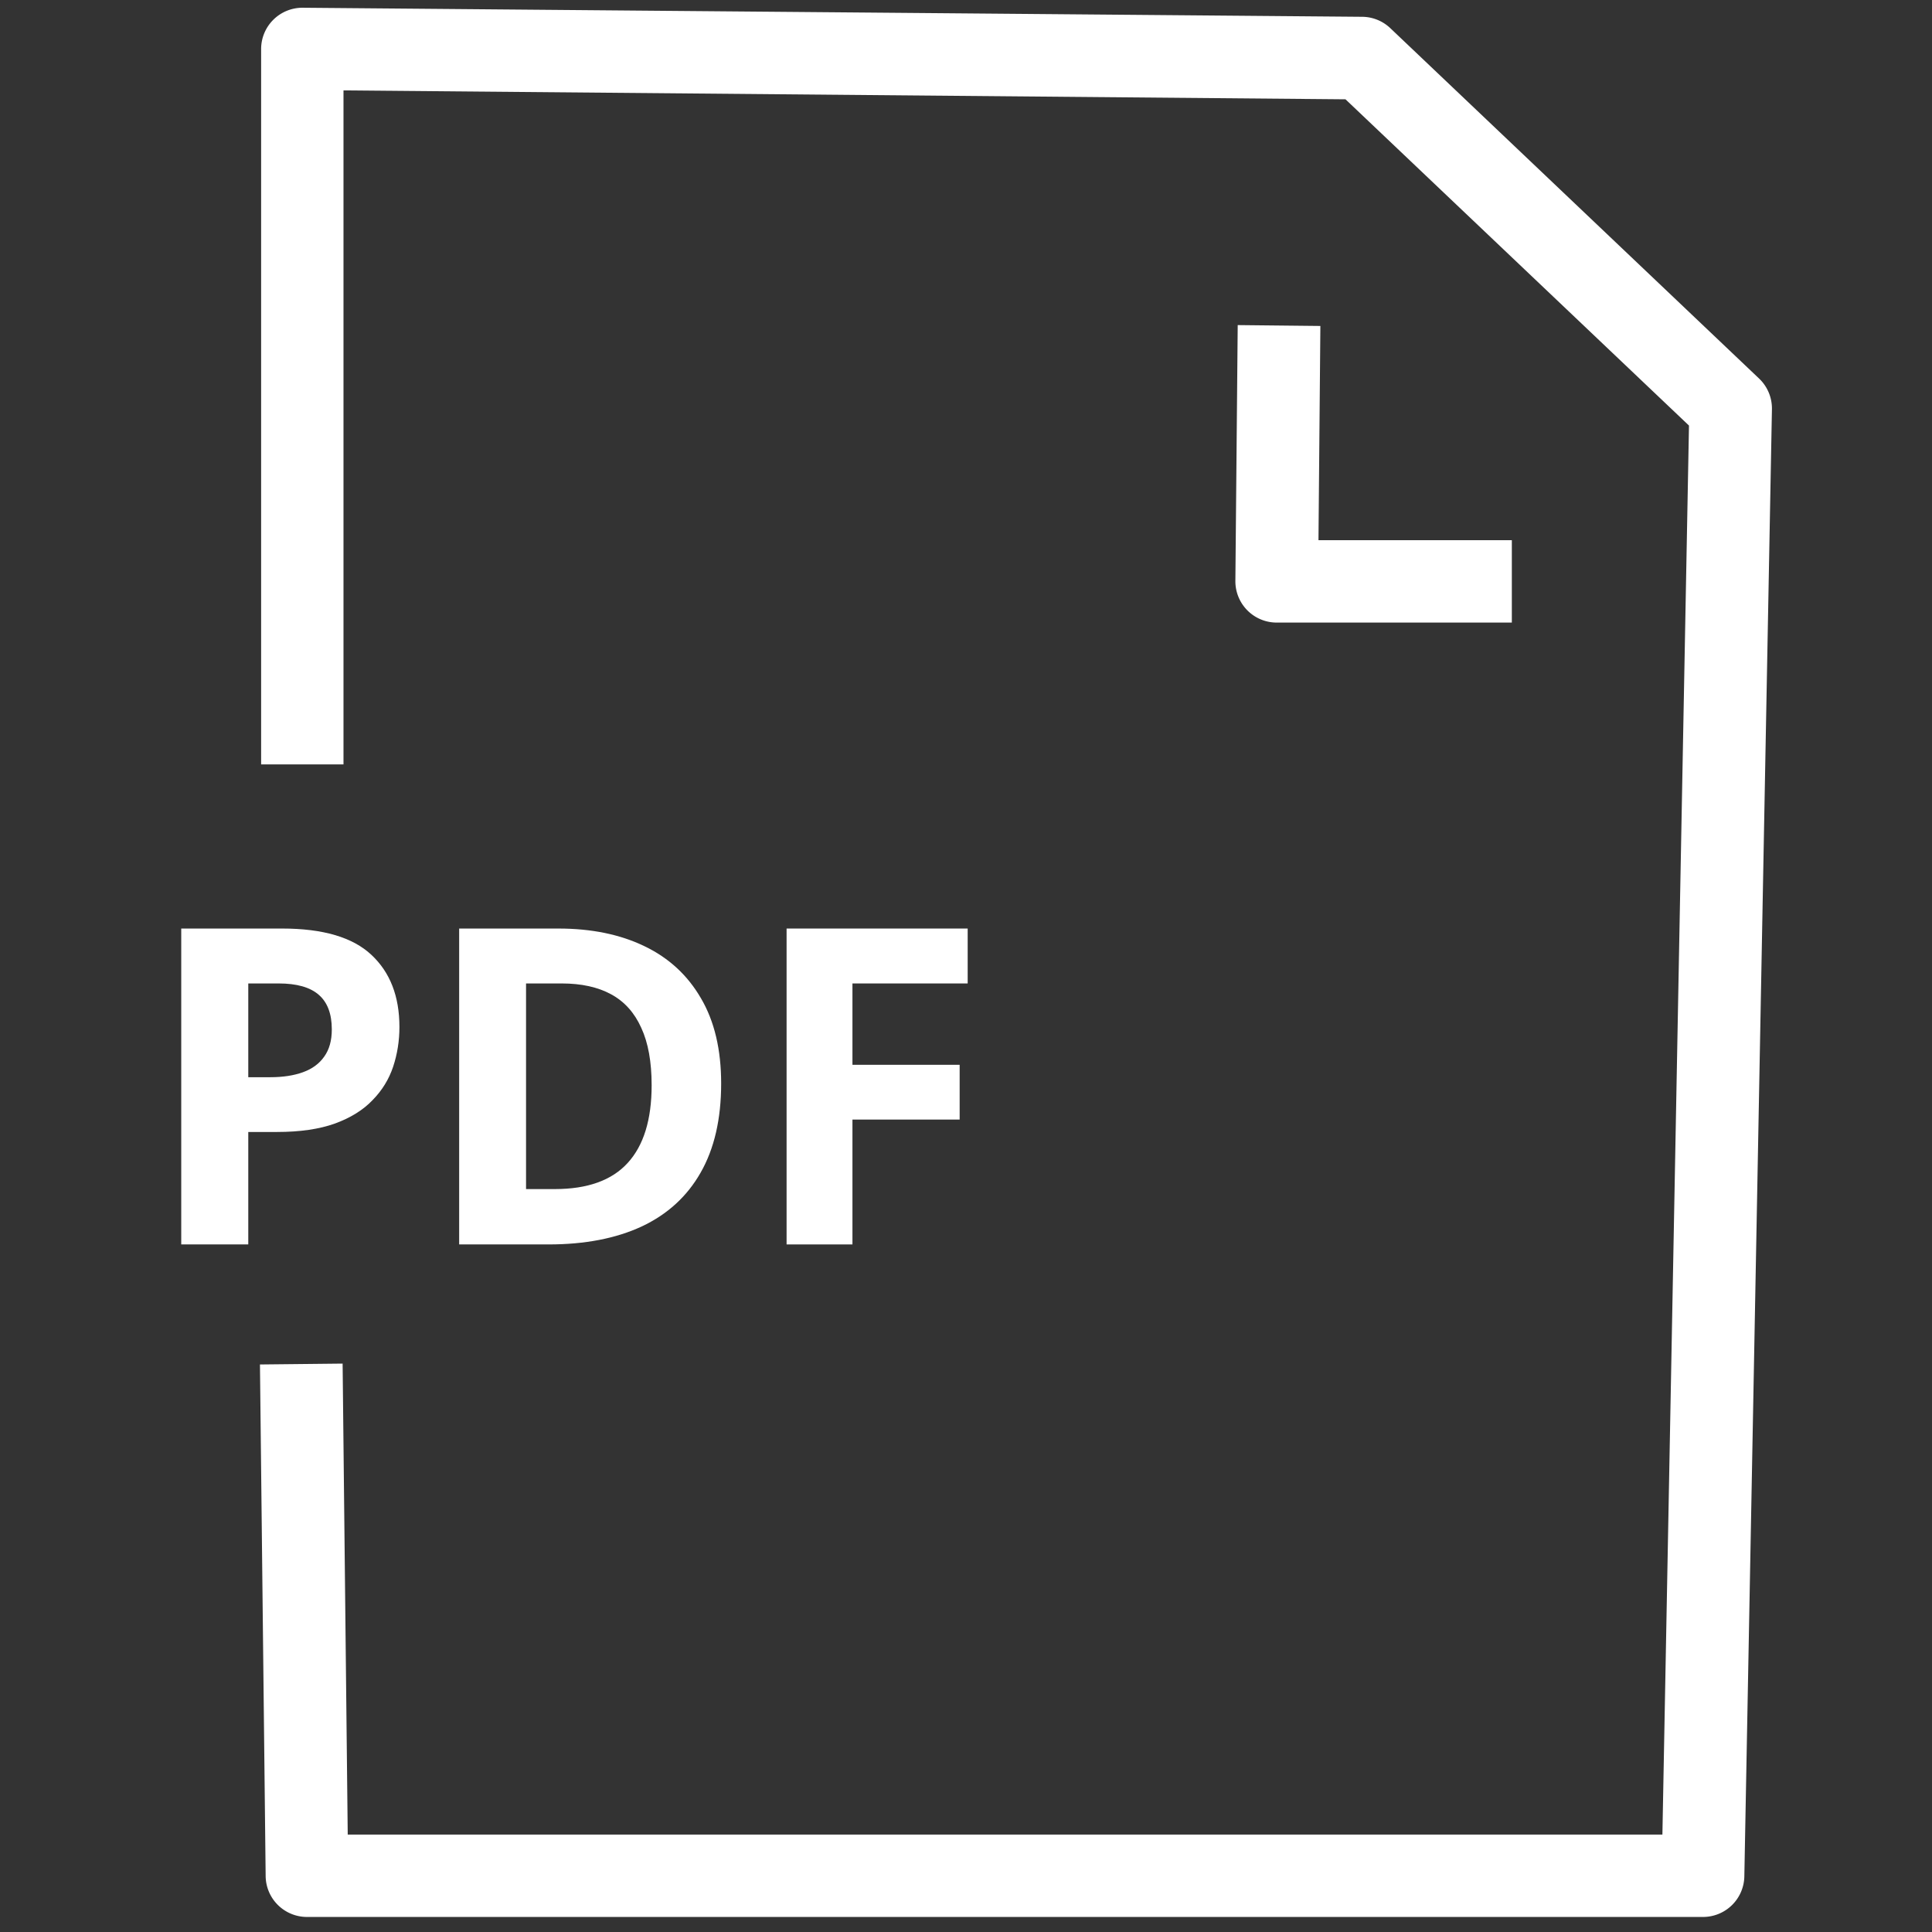 <?xml version="1.0" encoding="UTF-8" standalone="no"?>
<!-- Created with Inkscape (http://www.inkscape.org/) -->

<svg
   width="50"
   height="50"
   viewBox="0 0 13.229 13.229"
   version="1.1"
   id="svg5"
   sodipodi:docname="icon-pdf.svg"
   inkscape:version="1.1.1 (3bf5ae0d25, 2021-09-20)"
   xmlns:inkscape="http://www.inkscape.org/namespaces/inkscape"
   xmlns:sodipodi="http://sodipodi.sourceforge.net/DTD/sodipodi-0.dtd"
   xmlns="http://www.w3.org/2000/svg"
   xmlns:svg="http://www.w3.org/2000/svg">
  <rect x="0" y="0" width="13.229" height="13.229" fill="#333333" stroke="none"/>
  <sodipodi:namedview
     id="namedview11"
     pagecolor="#ffffff"
     bordercolor="#666666"
     borderopacity="1.0"
     inkscape:pageshadow="2"
     inkscape:pageopacity="0.0"
     inkscape:pagecheckerboard="0"
     showgrid="false"
     inkscape:zoom="16.64"
     inkscape:cx="25"
     inkscape:cy="24.969952"
     inkscape:window-width="1920"
     inkscape:window-height="1017"
     inkscape:window-x="1912"
     inkscape:window-y="-8"
     inkscape:window-maximized="1"
     inkscape:current-layer="svg5" />
  <defs
     id="defs2" />
  <g
     id="g8715"
     transform="translate(-0.148,1.013)">
    <g
       aria-label="PDF"
       id="text1458"
       style="font-size:3.03px;font-family:'Open Sans';-inkscape-font-specification:'Open Sans';fill:#538f51;stroke-width:0.216;fill-opacity:1">
      <path
         d="m 2.08,5.345 q 0.419,0 0.611,0.18 0.192,0.179 0.192,0.494 0,0.142 -0.043,0.272 -0.043,0.129 -0.141,0.229 -0.096,0.101 -0.257,0.16 -0.161,0.058 -0.398,0.058 H 1.848 V 7.508 H 1.389 V 5.345 Z M 2.056,5.721 H 1.848 v 0.642 h 0.151 q 0.129,0 0.223,-0.034 0.095,-0.034 0.146,-0.107 0.052,-0.072 0.052,-0.186 0,-0.16 -0.089,-0.237 -0.089,-0.078 -0.275,-0.078 z"
         style="-inkscape-font-specification:'Open Sans Bold';fill:#ffffff;fill-opacity:1"
         id="path8670" />
      <path
         d="m 5.086,6.406 q 0,0.365 -0.141,0.611 Q 4.806,7.261 4.542,7.385 4.277,7.508 3.904,7.508 H 3.292 V 5.345 h 0.679 q 0.34,0 0.59,0.121 Q 4.811,5.586 4.948,5.823 5.086,6.058 5.086,6.406 Z m -0.476,0.012 q 0,-0.24 -0.071,-0.393 Q 4.469,5.869 4.332,5.795 4.196,5.721 3.994,5.721 H 3.75 v 1.408 h 0.197 q 0.336,0 0.499,-0.179 Q 4.61,6.771 4.61,6.418 Z"
         style="-inkscape-font-specification:'Open Sans Bold';fill:#ffffff;fill-opacity:1"
         id="path8672" />
      <path
         d="M 5.985,7.508 H 5.534 V 5.345 H 6.774 V 5.721 H 5.985 V 6.278 H 6.719 V 6.653 H 5.985 Z"
         style="-inkscape-font-specification:'Open Sans Bold';fill:#ffffff;fill-opacity:1"
         id="path8674" />
    </g>
    <path
       style="color:#538f51;fill:#ffffff;stroke-linejoin:round;-inkscape-stroke:none;paint-order:stroke fill markers"
       d="M 2.221,-0.96 A 0.283,0.283 0 0 0 1.936,-0.679 V 4.221 H 2.5 V -0.394 L 9.361,-0.333 11.713,1.901 11.531,11.549 H 2.529 l -0.035,-3.225 -0.566,0.006 0.039,3.504 a 0.283,0.283 0 0 0 0.281,0.279 h 9.561 a 0.283,0.283 0 0 0 0.283,-0.277 L 12.281,1.788 A 0.283,0.283 0 0 0 12.193,1.579 L 9.668,-0.82 a 0.283,0.283 0 0 0 -0.191,-0.078 z"
       id="path3883" />
    <path
       style="color:#538f51;fill:#ffffff;stroke-width:1;stroke-linejoin:round;stroke-miterlimit:4;stroke-dasharray:none"
       d="M 8.623,1.213 8.607,2.965 A 0.283,0.283 0 0 0 8.891,3.25 H 10.5 V 2.686 H 9.176 L 9.189,1.219 Z"
       id="path3920" />
  </g>
</svg>
